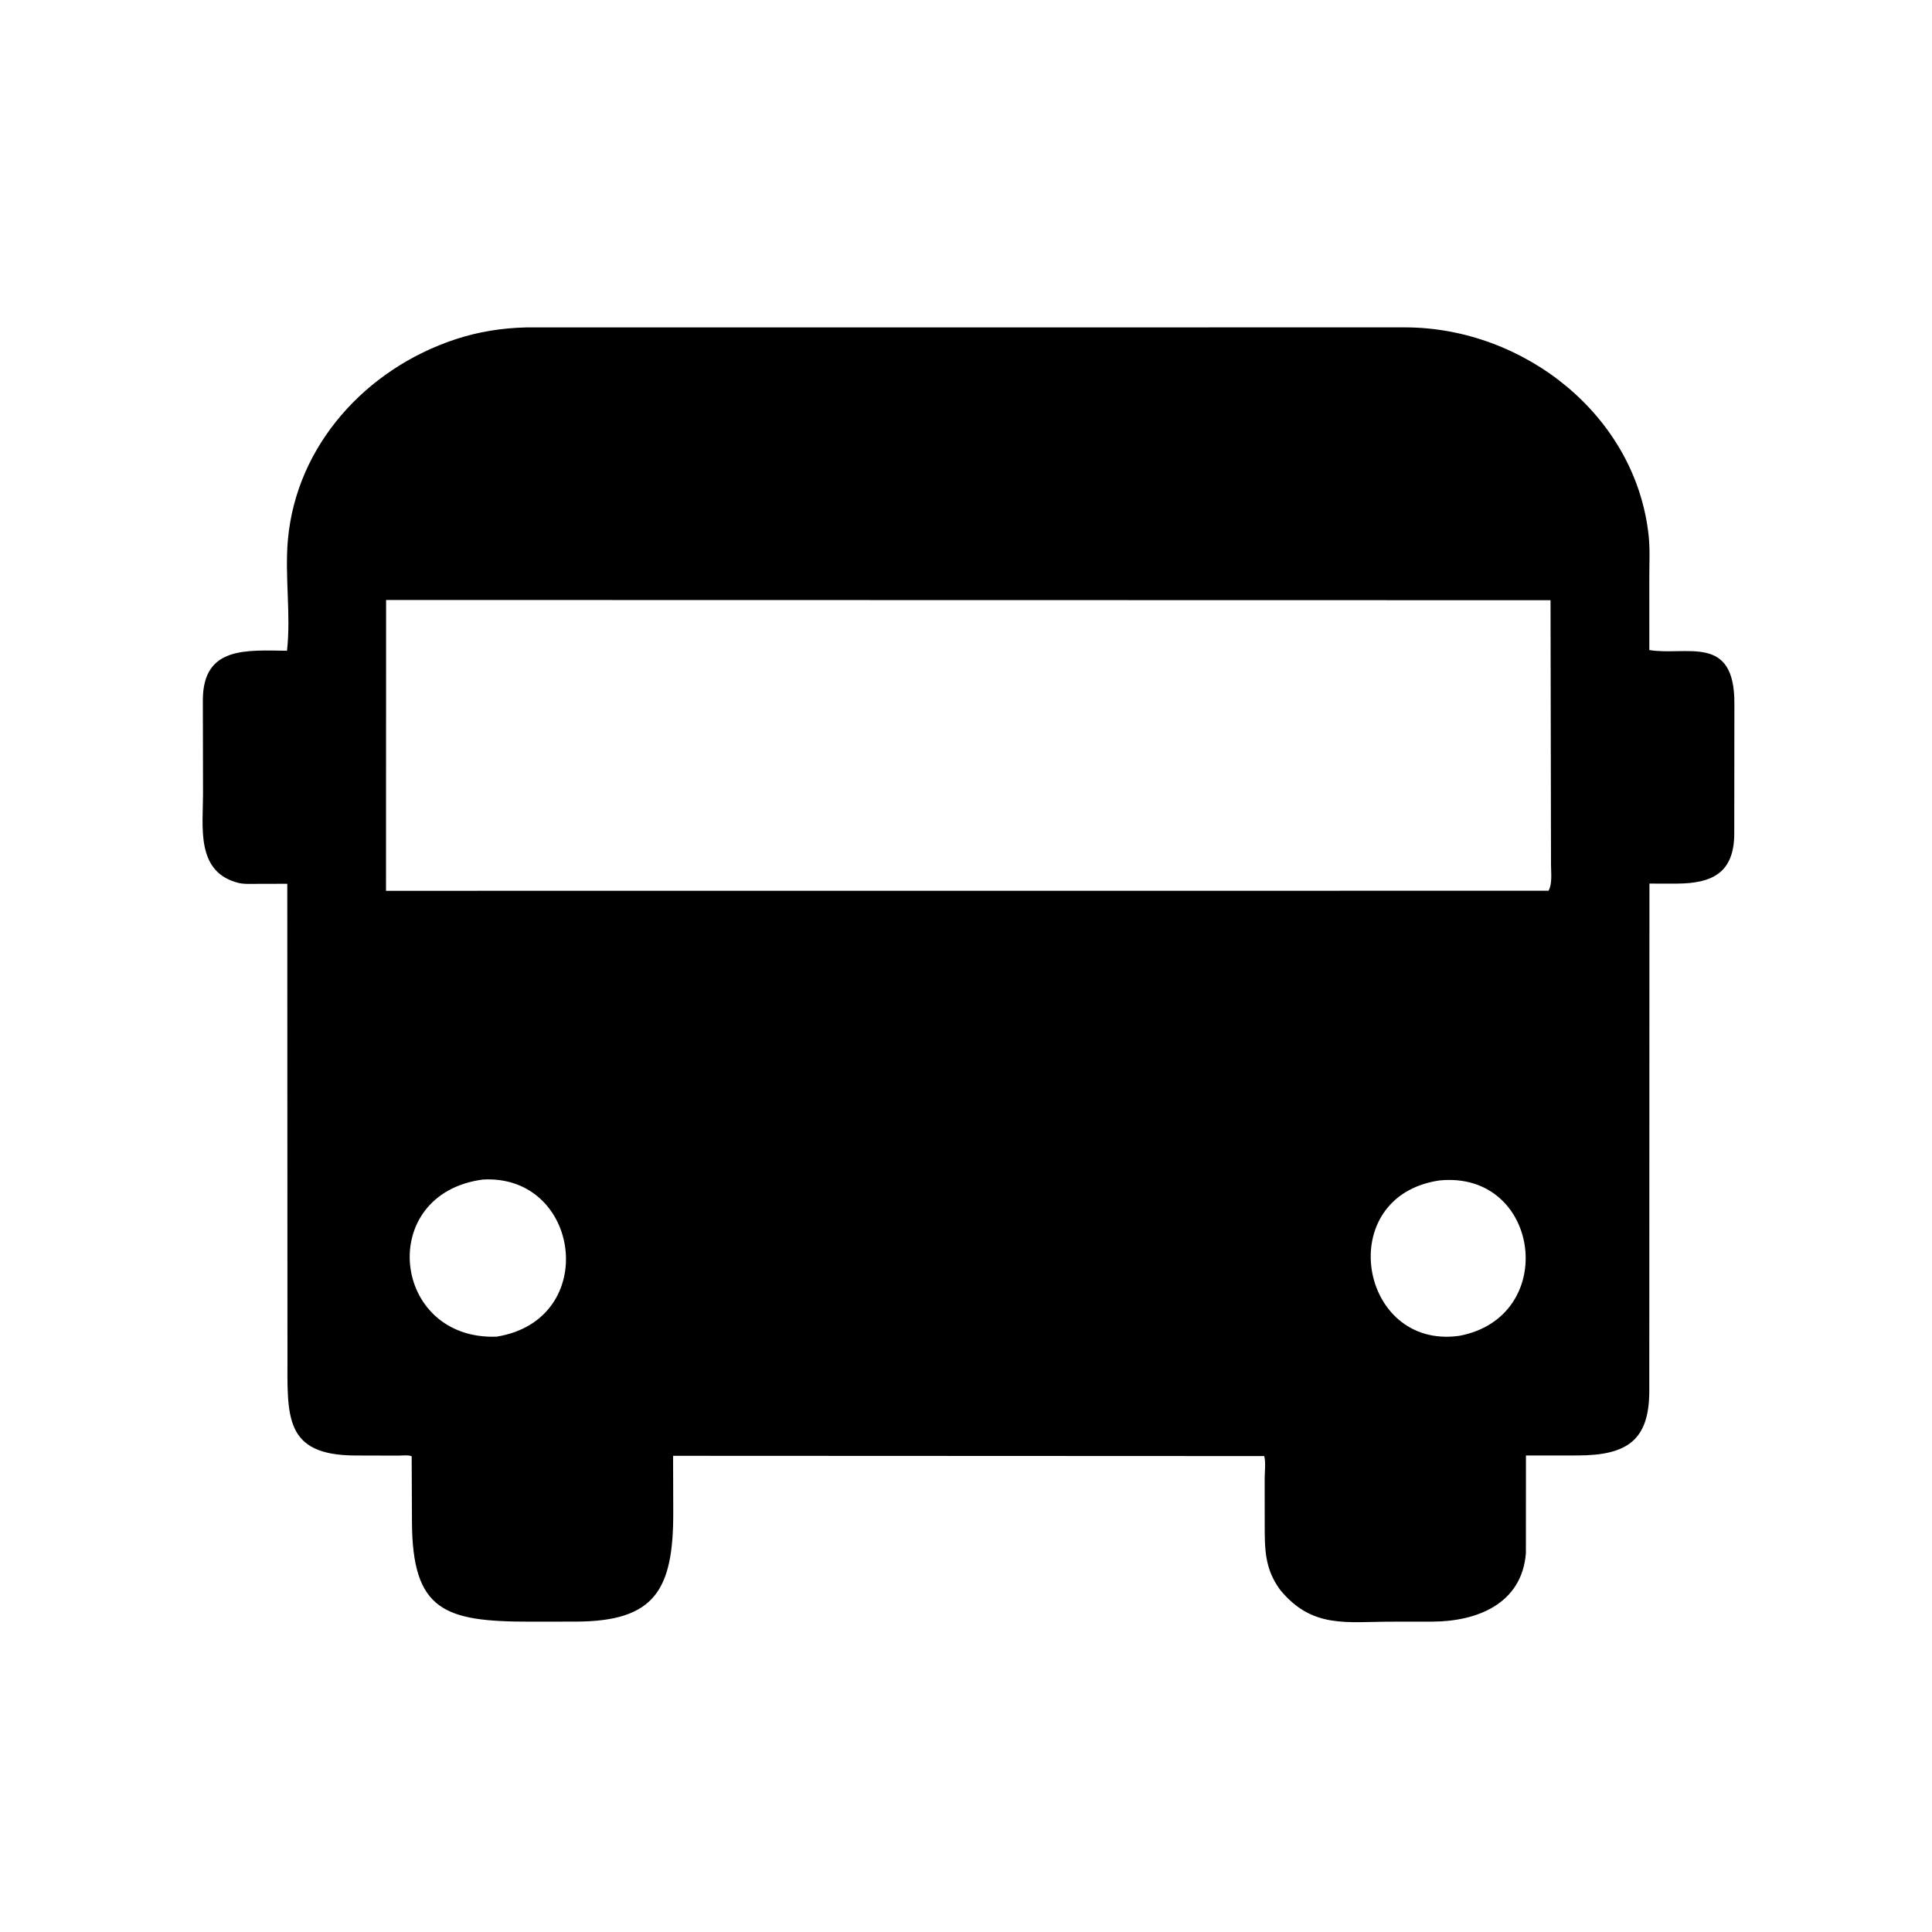 <svg version="1.1" xmlns="http://www.w3.org/2000/svg" style="display: block;" viewBox="0 0 2048 2048" width="640" height="640">
<path transform="translate(0,0)" fill="rgb(0,0,0)" d="M 1356.89 1685.16 C 1340.56 1662.76 1340.68 1642.29 1340.65 1615.78 L 1340.6 1567.77 C 1340.6 1560.7 1341.92 1550.18 1340.13 1543.49 L 713.5 1543.22 L 713.674 1603.35 C 713.824 1685.51 694.074 1718.72 610.685 1718.96 L 561.719 1719.03 C 471.165 1719.03 437.078 1707.6 436.695 1613.12 L 436.398 1543.77 C 433.881 1542.09 425.286 1543.02 421.995 1543.01 L 376.118 1542.89 C 300.82 1542.46 304.756 1501.07 304.715 1437.49 L 304.535 936.84 L 272.66 936.912 C 265.673 936.912 257.984 937.504 251.236 935.514 L 250 935.133 C 207.631 922.652 215.268 875.67 215.205 841.579 L 215.035 742.058 C 215.147 684.834 261.285 689.409 304.236 689.808 C 308.565 651.561 301.748 611.26 305.159 572.471 C 314.018 471.737 388.453 390.701 482.995 359.596 C 507.455 351.549 532.448 347.643 558.043 347.074 L 1489.85 347.029 C 1615.19 347.368 1734.06 440.012 1747.65 567.957 C 1749.18 582.378 1748.31 597.511 1748.33 612.01 L 1748.35 689.085 C 1788.01 695.575 1838.73 671.592 1838.52 745.647 L 1838.38 884.59 C 1837.94 925.116 1815.13 936.397 1778.07 936.655 L 1748.48 936.644 L 1748.31 1475.13 C 1748.09 1527.18 1724.28 1542.73 1672.37 1542.85 L 1617.56 1542.9 L 1617.52 1646.33 C 1613.31 1700.61 1564.93 1718.87 1518.39 1718.99 L 1475 1719.04 C 1427.35 1719.03 1390.9 1726.7 1356.89 1685.16 z M 409.278 636.008 L 409.182 944.298 L 1641.5 944.223 C 1645.67 936.992 1644.13 924.679 1644.13 916.805 L 1643.63 636.253 L 409.278 636.008 z M 511.797 1250.38 C 398.138 1265.53 415.041 1420.87 526.357 1416.92 C 636.597 1399.25 615.816 1244.41 511.797 1250.38 z M 1525.79 1251.33 C 1412.62 1268.09 1440.56 1431.08 1546.94 1416.03 C 1653.42 1395.99 1633.11 1240.57 1525.79 1251.33 z"/>
</svg>